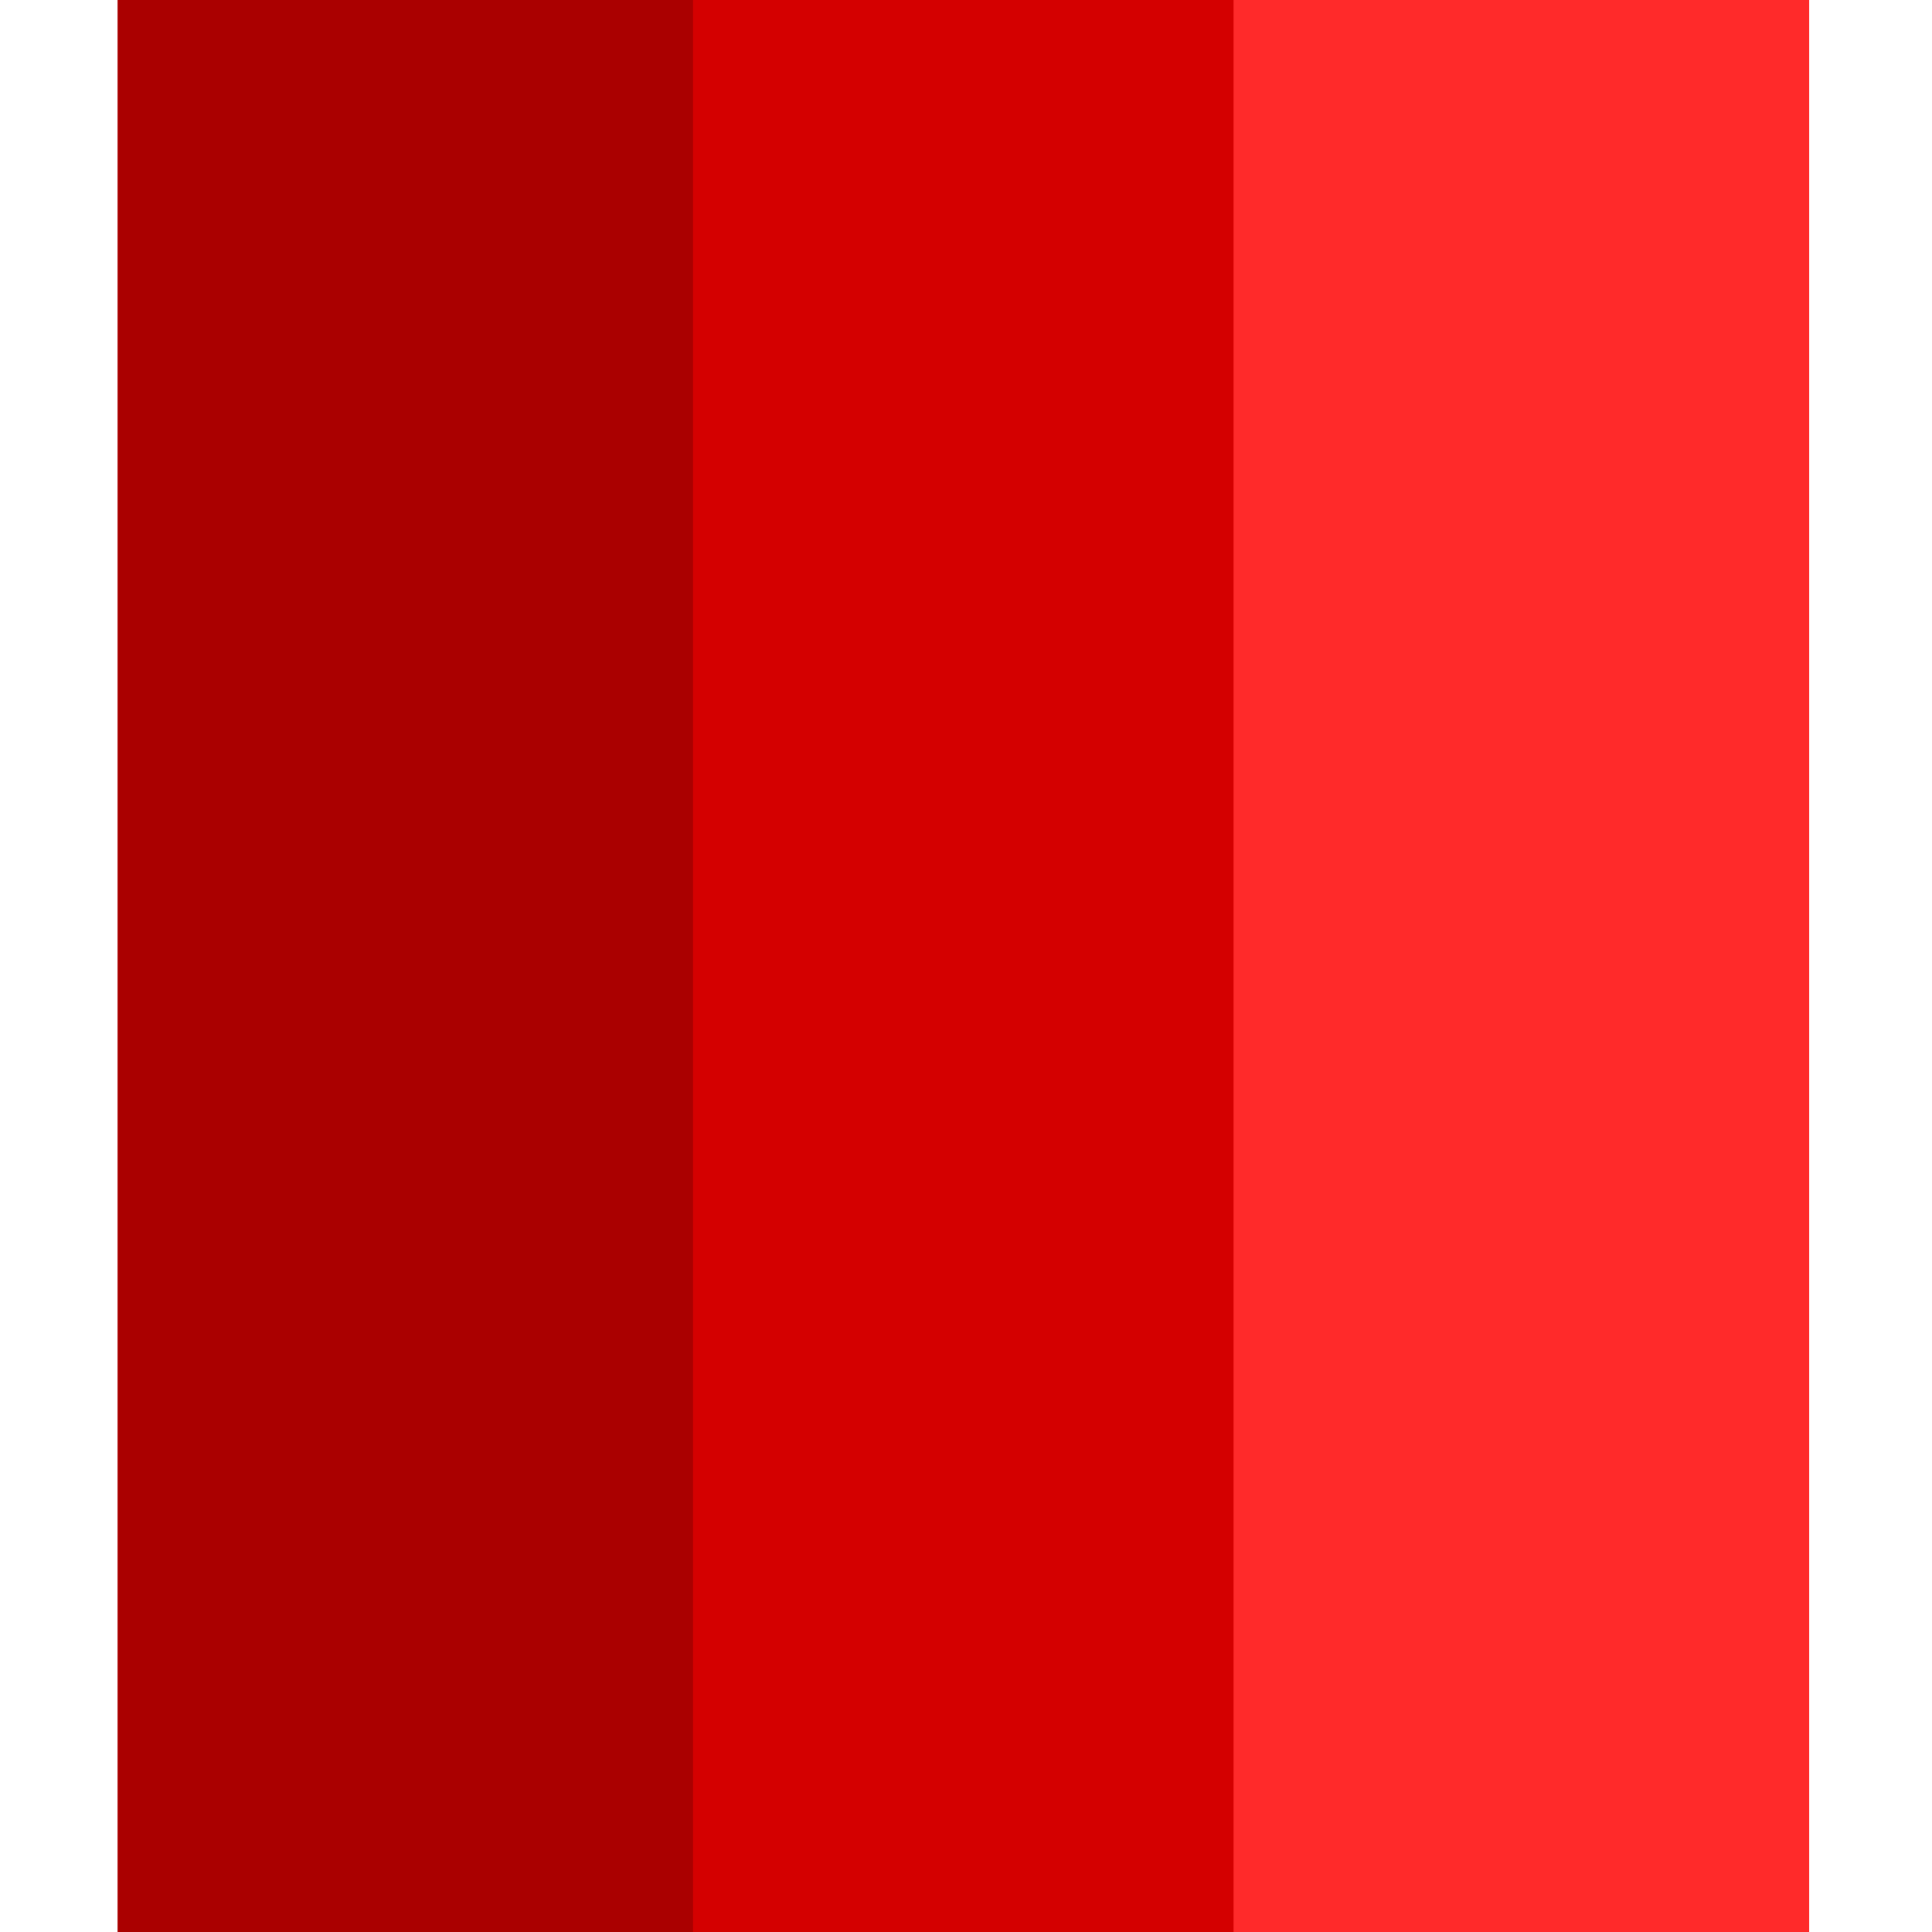 <?xml version="1.0"?><svg width="55" height="55" xmlns="http://www.w3.org/2000/svg">
 <title>4pencils</title>
 <g>
  <title>Layer 1</title>
  <g externalResourcesRequired="false" id="layer1">
   <g id="svg_1">
    <path d="m31.296,-72.625l4.888,45.651l0.14,0.144l16.062,0.144l-15.783,-45.94l-5.307,0z" id="path3165" stroke-width="1px" fill-rule="evenodd" fill="#ffdd55"/>
    <path d="m20.123,-72.625l-16.9,45.362l16.062,0.144l0.279,-0.144l6.145,-45.362l-5.587,0z" id="path3159" stroke-width="1px" fill-rule="evenodd" fill="#ffcc00"/>
    <path d="m20.123,-72.625l5.587,0l3.073,-22.826l-0.14,-0.289l-8.52,23.114z" id="path2166" stroke-width="1px" fill-rule="evenodd" fill="#aa0000"/>
    <rect id="rect2160" x="6.004" y="26.887" width="3.667" height="25.178" stroke-dashoffset="0" stroke-miterlimit="4" fill="#aa0000" transform="matrix(4.469 0 0 4.623 -23.485 -151.954)"/>
    <rect id="rect2162" x="9.67" y="26.887" width="3.667" height="25.178" stroke-dashoffset="0" stroke-miterlimit="4" fill="#d40000" transform="matrix(4.469 0 0 4.623 -23.485 -151.954)"/>
    <rect id="rect2164" x="13.113" y="26.887" width="3.667" height="25.178" stroke-dashoffset="0" stroke-miterlimit="4" fill="#ff2a2a" transform="matrix(4.469 0 0 4.623 -23.485 -151.954)"/>
    <path d="m25.71,-72.625l-6.145,45.362l-0.279,0.144l17.04,0.289l-0.14,-0.144l-4.888,-45.651l-5.587,0z" id="path3162" stroke-width="1px" fill-rule="evenodd" fill="#ffd42a"/>
    <path d="m25.71,-72.625l5.587,0l-2.514,-22.826l-3.073,22.826z" id="path2179" stroke-width="1px" fill-rule="evenodd" fill="#d40000"/>
    <path d="m31.296,-72.625l5.307,0l-7.821,-22.826l2.514,22.826z" id="path2171" stroke-width="1px" fill-rule="evenodd" fill="#ff2a2a"/>
   </g>
  </g>
 </g>
</svg>